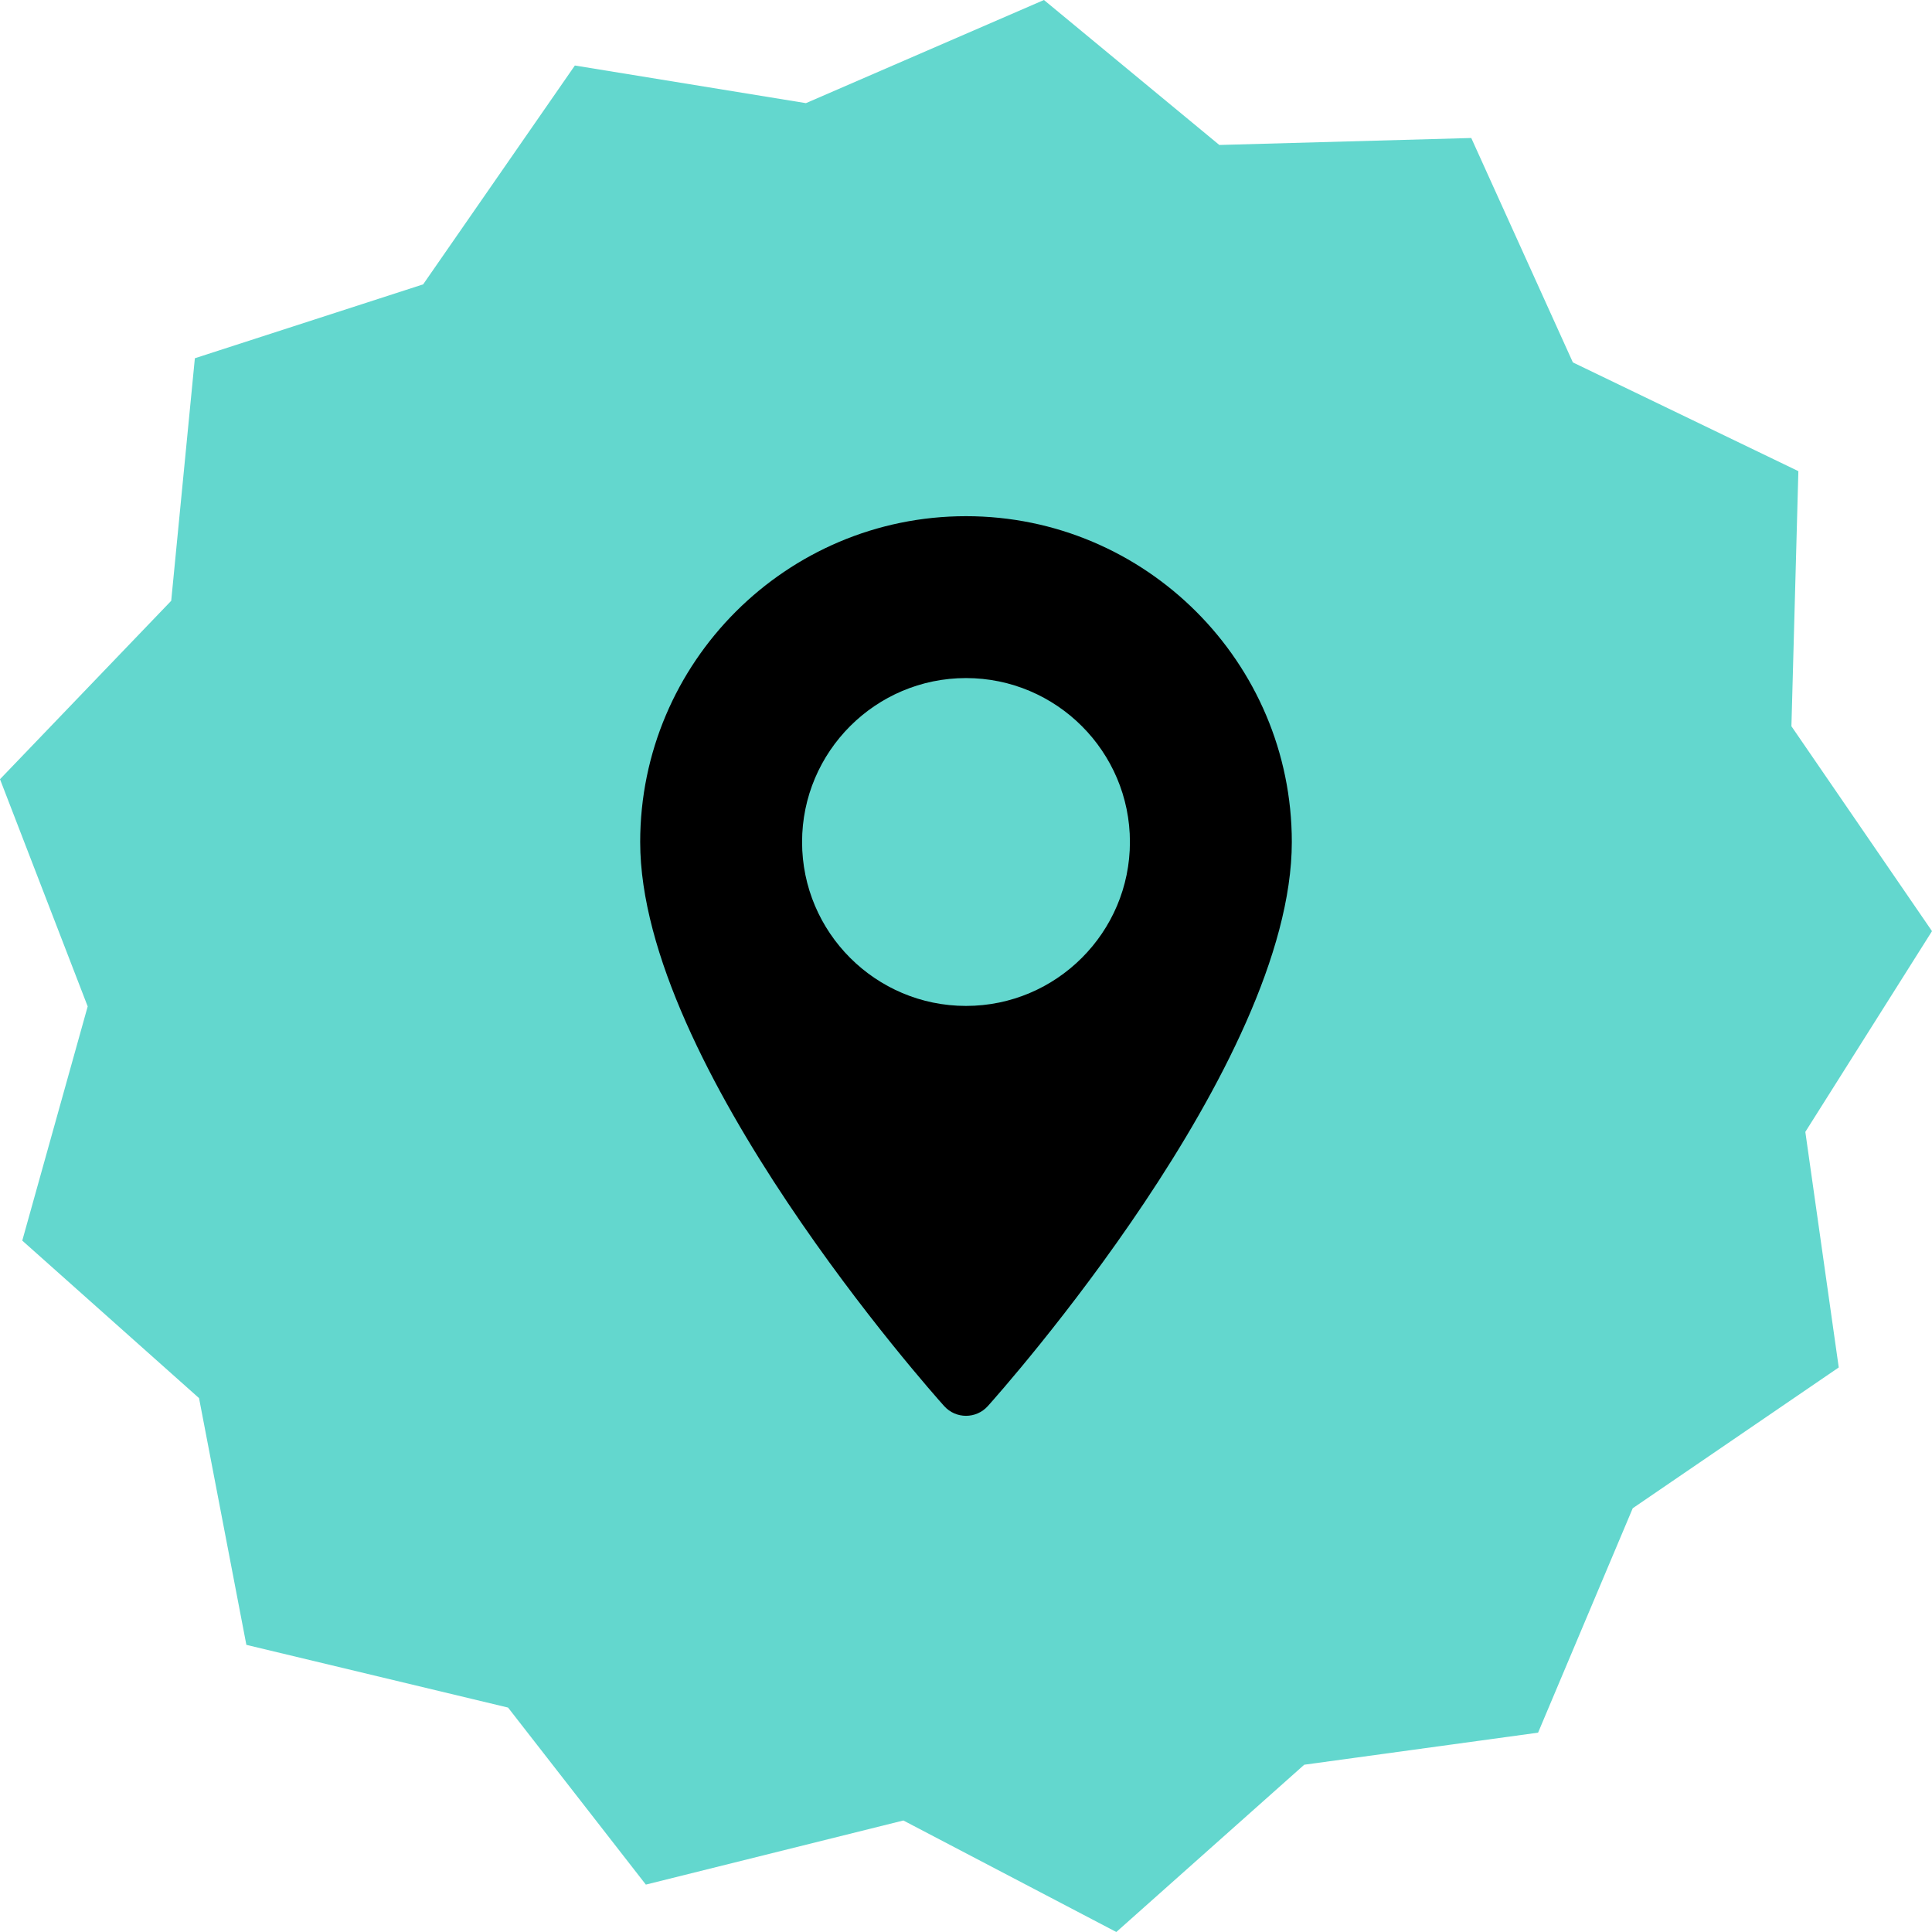 <?xml version="1.0" encoding="UTF-8"?> <svg xmlns="http://www.w3.org/2000/svg" width="131" height="131" viewBox="0 0 131 131" fill="none"><g clip-path="url(#clip0_894_1191)"><path d="M13.496 94.8L1.51 84.12L5.946 68.241L0 52.835L11.609 40.737L13.213 24.291L28.692 19.281L38.979 4.442L54.646 6.994L70.785 0L82.677 9.83L99.76 9.357L106.65 24.574L121.939 31.947L121.468 49.243L131 63.137L122.411 76.748L124.677 92.721L110.708 102.267L104.29 117.484L88.434 119.658L75.693 131L61.253 123.439L43.792 127.786L34.449 115.783L16.705 111.53L13.496 94.8Z" fill="#63D7CE"></path><path d="M65.5 35C53.319 35 43.408 44.91 43.408 57.092C43.408 72.209 63.178 94.403 64.02 95.34C64.811 96.221 66.191 96.219 66.98 95.34C67.822 94.403 87.592 72.209 87.592 57.092C87.592 44.91 77.681 35 65.5 35ZM65.5 68.207C59.371 68.207 54.385 63.221 54.385 57.092C54.385 50.963 59.371 45.977 65.5 45.977C71.629 45.977 76.615 50.963 76.615 57.092C76.615 63.221 71.629 68.207 65.5 68.207Z" fill="black"></path></g><defs><clipPath id="clip0_894_1191"><rect width="131" height="131" fill="white"></rect></clipPath></defs></svg> 